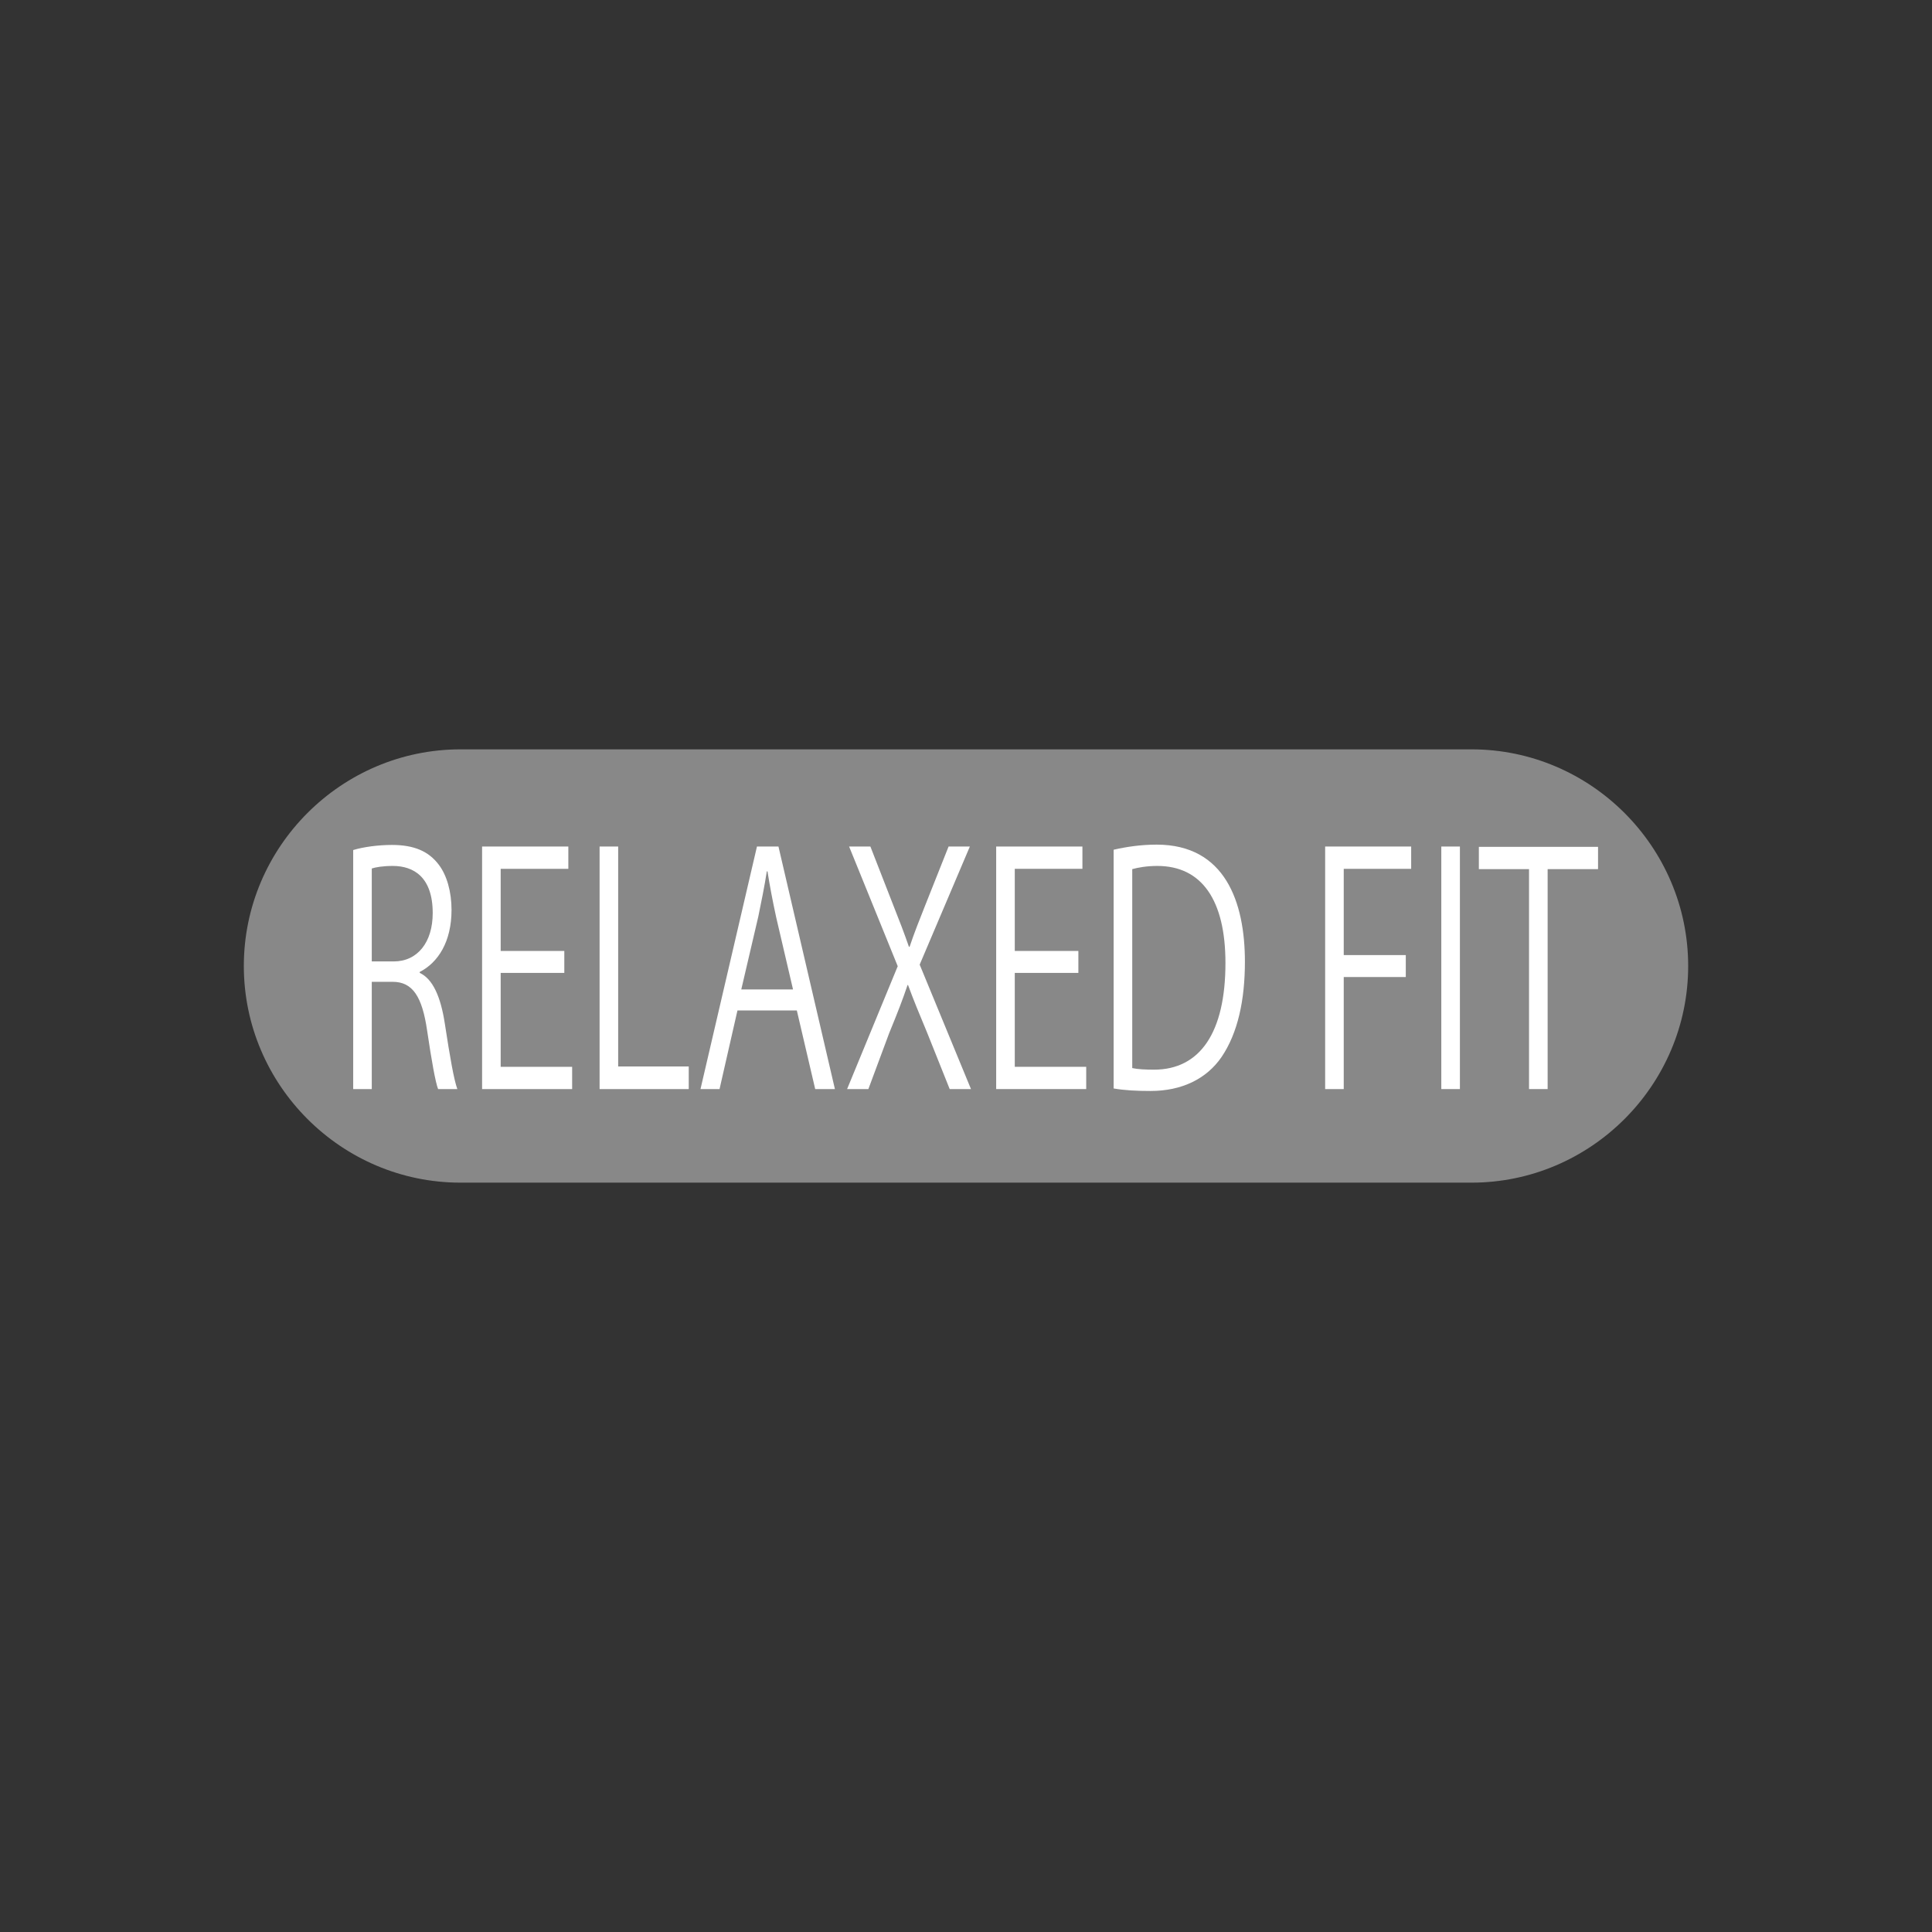 <?xml version="1.0" encoding="UTF-8"?><svg id="a" xmlns="http://www.w3.org/2000/svg" viewBox="0 0 241 241"><rect x="0" y="0" width="241" height="241" fill="#333333" stroke="none"/><defs><style>.b{fill:#fff;}.b,.c{stroke-width:0px;}.c{fill:#888;}</style></defs><path class="c" d="m210.585,120.5c0,14.864-12.161,27.025-27.025,27.025H57.441c-14.864,0-27.025-12.161-27.025-27.025s12.161-27.025,27.025-27.025h126.119c14.864,0,27.025,12.161,27.025,27.025Z"/><path class="b" d="m52.355,121.36c1.649.755,2.626,3.016,3.131,6.314.669,4.368,1.144,7.026,1.563,8.178h-2.401c-.336-.873-.811-3.534-1.369-7.305-.615-4.209-1.788-6.075-4.304-6.075h-2.599v13.38h-2.318v-29.817c1.313-.398,3.156-.636,4.834-.636,2.766,0,4.582.795,5.84,2.463,1.005,1.309,1.593,3.373,1.593,5.637,0,4.009-1.705,6.591-3.969,7.743v.118Zm-3.241-1.43c2.962,0,4.863-2.382,4.863-6.034,0-4.487-2.376-5.877-4.975-5.877-1.257,0-2.151.159-2.626.318v11.594h2.739Z"/><path class="b" d="m71.37,135.852h-11.233v-30.254h10.758v2.78h-8.44v10.244h7.937v2.739h-7.937v11.714h8.915v2.778Z"/><path class="b" d="m85.914,135.852h-11.12v-30.254h2.318v27.433h8.802v2.82Z"/><path class="b" d="m104.149,135.852h-2.46l-2.291-9.807h-7.406l-2.235,9.807h-2.376l7.043-30.254h2.683l7.041,30.254Zm-5.226-12.426l-2.095-8.975c-.448-2.064-.811-3.971-1.09-5.757h-.085c-.279,1.827-.669,3.732-1.061,5.639l-2.124,9.093h6.455Z"/><path class="b" d="m121.12,135.852h-2.654l-2.795-6.987c-1.061-2.541-1.732-4.17-2.403-5.996h-.056c-.613,1.825-1.228,3.416-2.291,5.996l-2.599,6.987h-2.654l6.316-15.326-6.065-14.928h2.655l2.879,7.384c.755,1.905,1.34,3.414,1.928,5.121h.083c.615-1.825,1.174-3.216,1.928-5.121l2.935-7.384h2.654l-6.259,14.73,6.399,15.523Z"/><path class="b" d="m135.495,135.852h-11.231v-30.254h10.758v2.78h-8.438v10.244h7.933v2.739h-7.933v11.714h8.911v2.778Z"/><path class="b" d="m138.917,105.996c1.567-.359,3.383-.636,5.365-.636,8.55,0,11.01,7.187,11.01,14.61,0,4.807-.892,8.896-2.906,11.871-1.87,2.739-4.973,4.248-8.857,4.248-1.761,0-3.27-.078-4.613-.314v-29.778Zm2.32,27.237c.698.155,1.707.198,2.712.198,5.757,0,8.915-4.648,8.915-13.303,0-7.86-2.964-12.11-8.496-12.11-1.342,0-2.405.2-3.131.398v24.817Z"/><path class="b" d="m165.301,135.852v-30.254h10.73v2.78h-8.411v10.76h7.739v2.739h-7.739v13.976h-2.32Z"/><path class="b" d="m179.79,105.598h2.32v30.254h-2.32v-30.254Z"/><path class="b" d="m199.342,108.417h-6.289v27.435h-2.32v-27.435h-6.258v-2.78h14.866v2.78Z"/></svg>